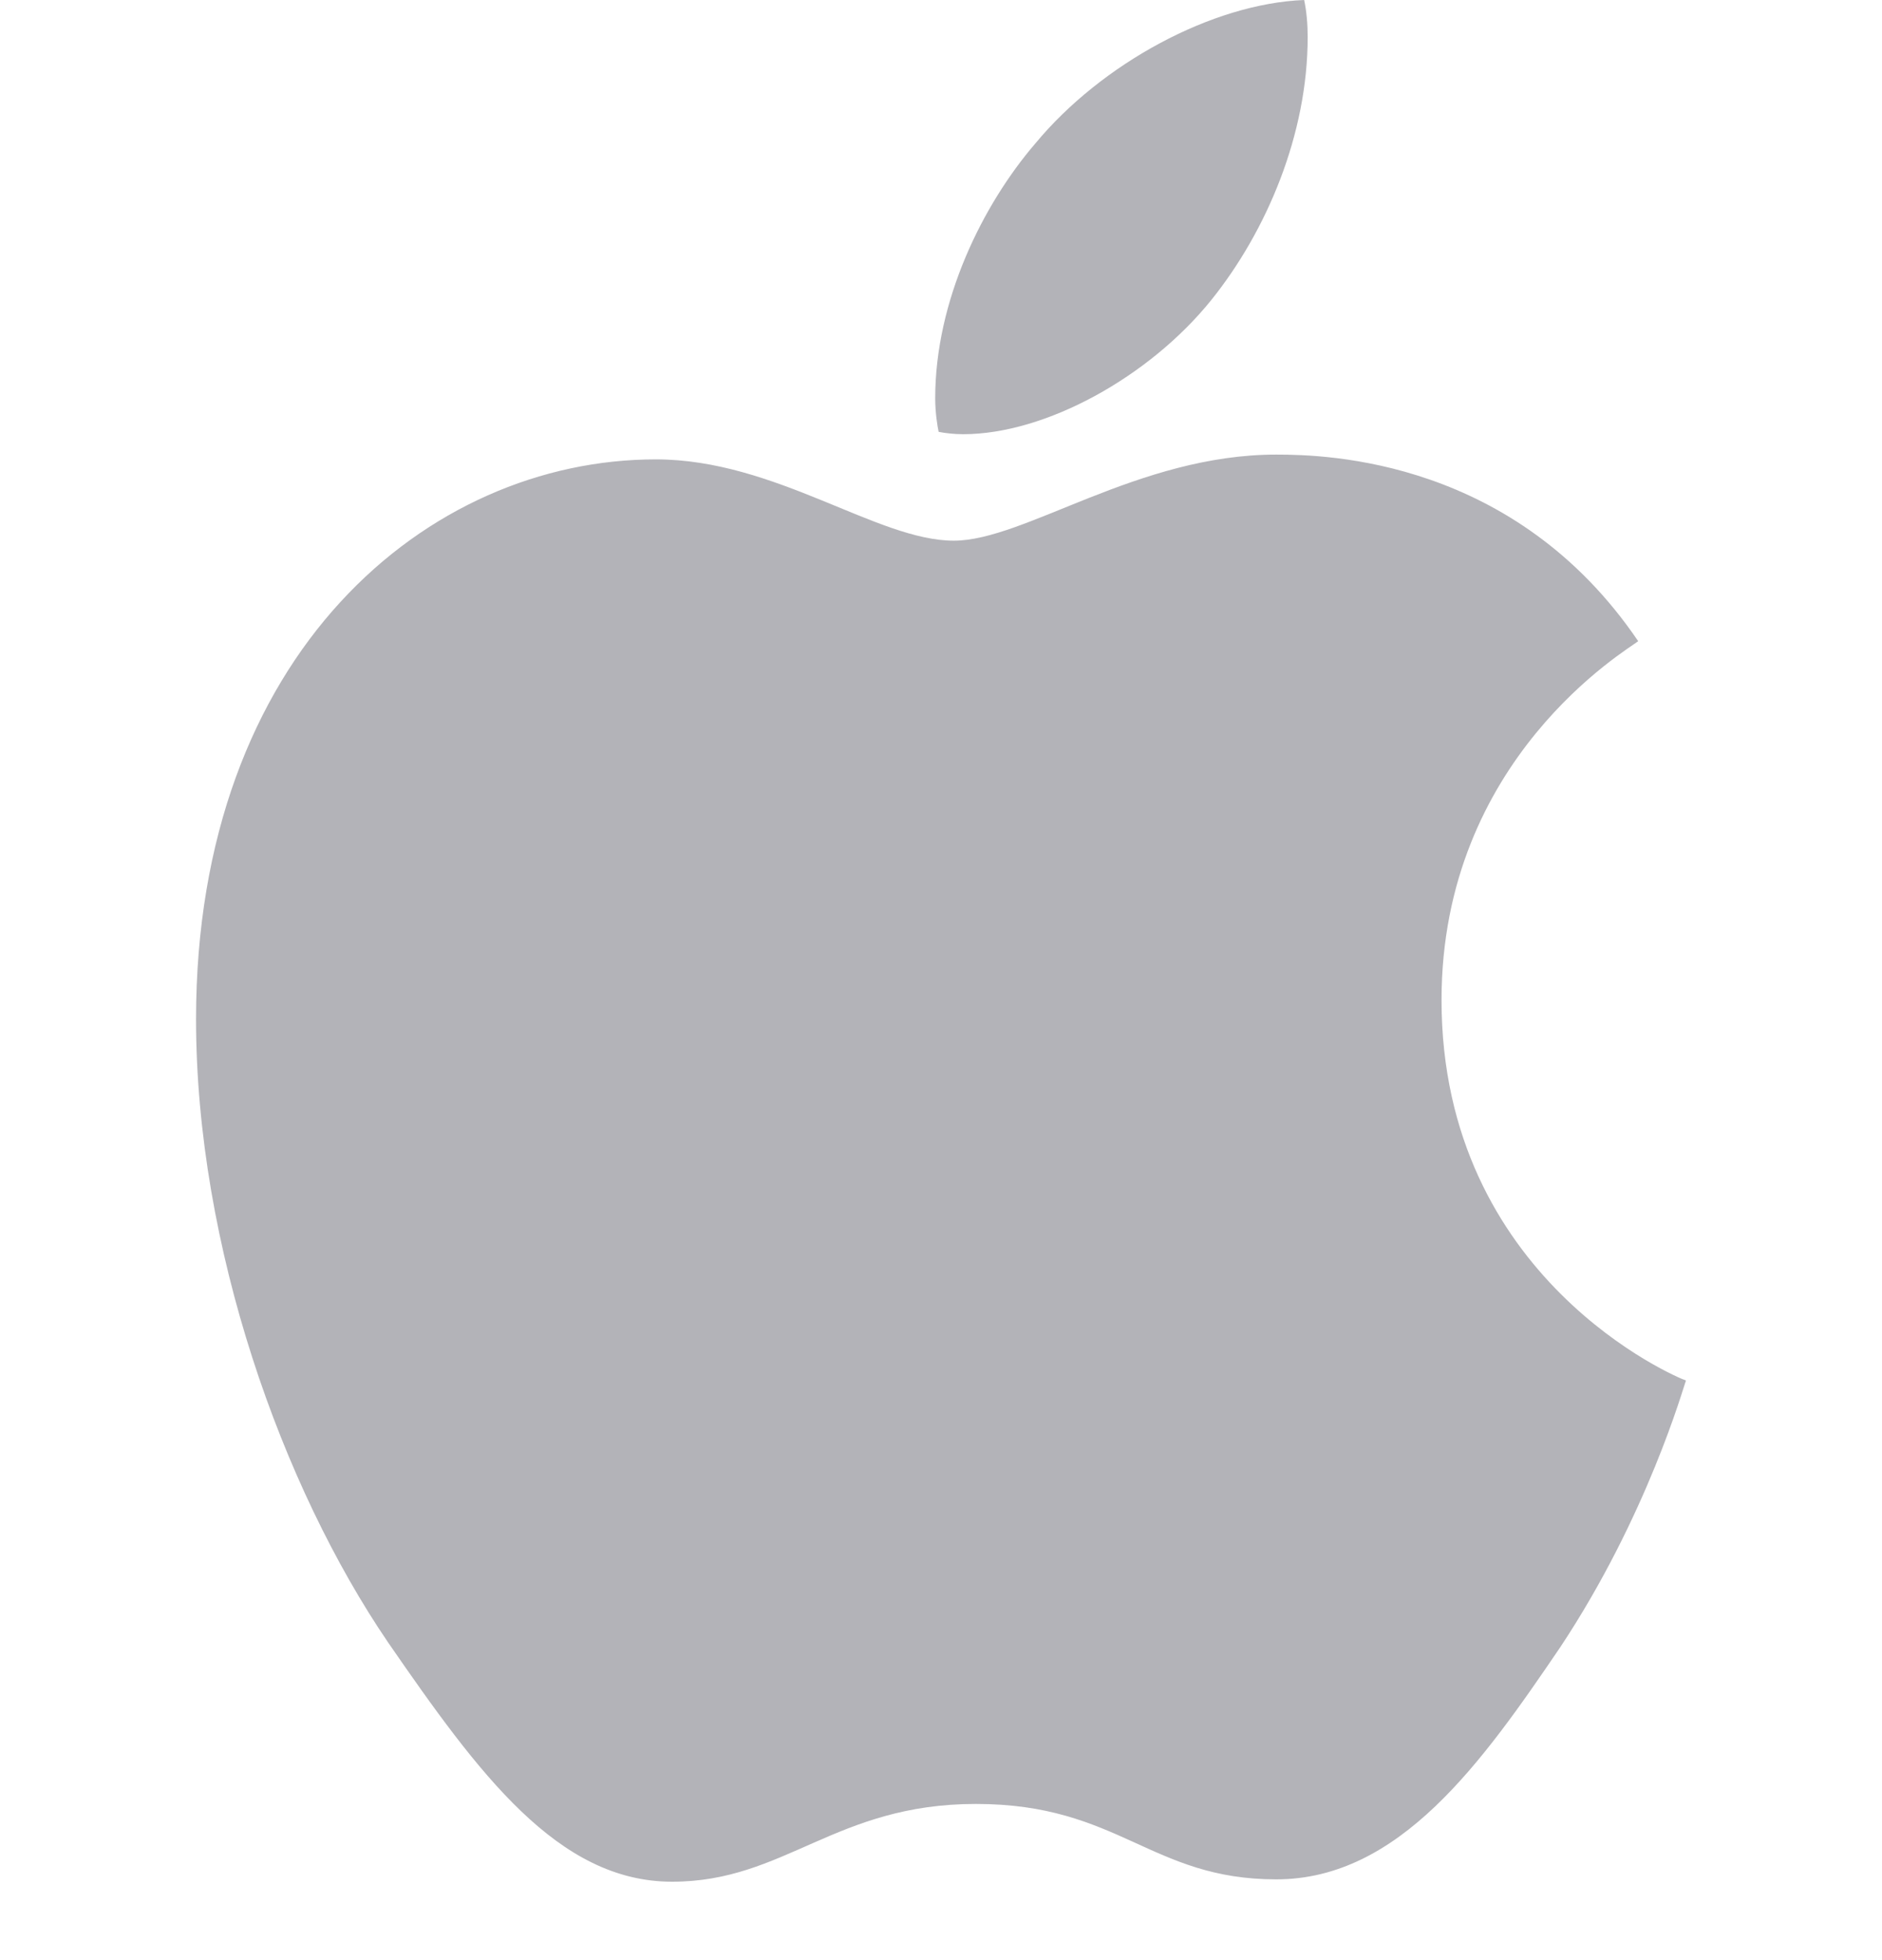 <svg width="24" height="25" viewBox="0 0 24 25" fill="none" xmlns="http://www.w3.org/2000/svg">
<path d="M12.282 5.538C13.336 5.538 14.657 4.806 15.444 3.83C16.156 2.945 16.676 1.709 16.676 0.473C16.676 0.305 16.661 0.137 16.631 0C15.459 0.046 14.048 0.809 13.202 1.831C12.534 2.609 11.926 3.83 11.926 5.081C11.926 5.264 11.956 5.447 11.97 5.508C12.044 5.523 12.163 5.538 12.282 5.538ZM8.571 24C10.011 24 10.649 23.008 12.445 23.008C14.271 23.008 14.672 23.97 16.275 23.97C17.848 23.97 18.902 22.474 19.897 21.009C21.01 19.331 21.47 17.683 21.5 17.607C21.396 17.577 18.383 16.31 18.383 12.755C18.383 9.673 20.758 8.285 20.891 8.178C19.318 5.859 16.928 5.798 16.275 5.798C14.509 5.798 13.069 6.896 12.163 6.896C11.184 6.896 9.892 5.859 8.363 5.859C5.454 5.859 2.5 8.331 2.5 12.999C2.5 15.898 3.598 18.965 4.949 20.948C6.107 22.627 7.116 24 8.571 24Z" fill="#B3B3B8"/>
</svg>
